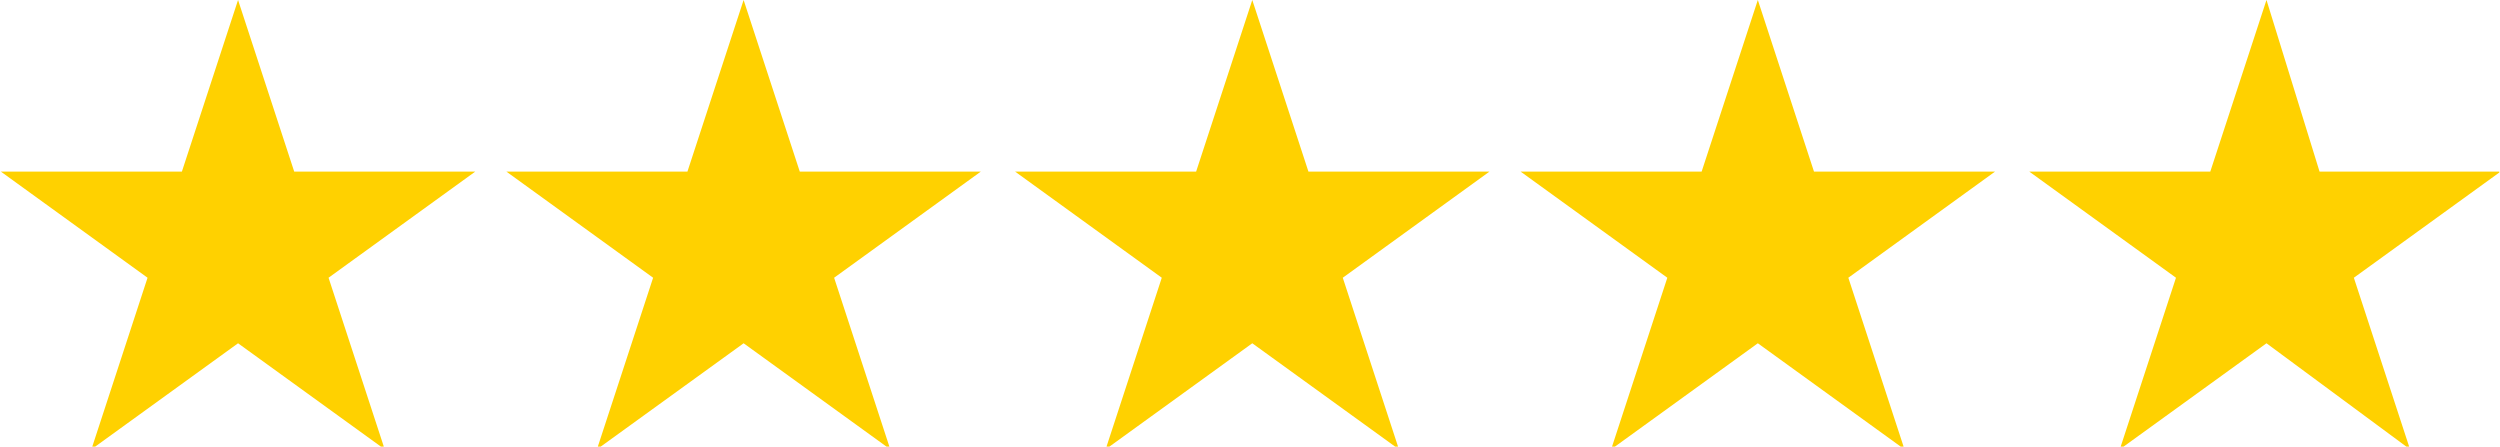 <?xml version="1.0" encoding="UTF-8"?> <svg xmlns="http://www.w3.org/2000/svg" xmlns:xlink="http://www.w3.org/1999/xlink" xml:space="preserve" width="4.019in" height="0.718in" version="1.1" style="shape-rendering:geometricPrecision; text-rendering:geometricPrecision; image-rendering:optimizeQuality; fill-rule:evenodd; clip-rule:evenodd" viewBox="0 0 4016.5 717.95"> <defs> <style type="text/css"> .fil1 {fill:none} .fil0 {fill:#FFD100} </style> <clipPath id="id0"> <path d="M-0 0l774.02 0 0 717.95 -774.02 0 0 -717.95zm0 0z"></path> </clipPath> <clipPath id="id1"> <path d="M801.78 0l777.33 0 0 717.95 -777.33 0 0 -717.95zm0 0z"></path> </clipPath> <clipPath id="id2"> <path d="M1620.75 0l777.33 0 0 717.95 -777.33 0 0 -717.95zm0 0z"></path> </clipPath> <clipPath id="id3"> <path d="M2439.72 0l777.33 0 0 717.95 -777.33 0 0 -717.95zm0 0z"></path> </clipPath> <clipPath id="id4"> <path d="M3258.69 0l757.81 0 0 717.95 -757.81 0 0 -717.95zm0 0z"></path> </clipPath> </defs> <g id="Layer_x0020_1">  <g> </g> <g style="clip-path:url(#id0)"> <g> <path class="fil0" d="M381.56 0l90.28 275.88 290.95 0 -235.76 170.58 90.28 275.88 -235.76 -170.53 -235.76 170.53 90.28 -275.88 -235.76 -170.58 290.95 0 90.28 -275.88zm0 0z"></path> </g> </g> <path class="fil1" d="M-0 0l774.02 0 0 717.95 -774.02 0 0 -717.95zm0 0z"></path> <g> </g> <g style="clip-path:url(#id1)"> <g> <path class="fil0" d="M1194.24 0l90.28 275.88 290.96 0 -235.76 170.58 90.28 275.88 -235.76 -170.53 -235.81 170.53 90.33 -275.88 -235.81 -170.58 290.96 0 90.33 -275.88zm0 0z"></path> </g> </g> <path class="fil1" d="M801.78 0l777.33 0 0 717.95 -777.33 0 0 -717.95zm0 0z"></path> <g> </g> <g style="clip-path:url(#id2)"> <g> <path class="fil0" d="M2011.91 0l90.28 275.88 290.96 0 -235.76 170.58 90.28 275.88 -235.76 -170.53 -235.76 170.53 90.28 -275.88 -235.76 -170.58 290.96 0 90.28 -275.88zm0 0z"></path> </g> </g> <path class="fil1" d="M1620.75 0l777.33 0 0 717.95 -777.33 0 0 -717.95zm0 0z"></path> <g> </g> <g style="clip-path:url(#id3)"> <g> <path class="fil0" d="M2824.59 0l90.28 275.88 290.95 0 -235.76 170.58 90.28 275.88 -235.76 -170.53 -235.81 170.53 90.33 -275.88 -235.81 -170.58 290.95 0 90.33 -275.88zm0 0z"></path> </g> </g> <path class="fil1" d="M2439.72 0l777.33 0 0 717.95 -777.33 0 0 -717.95zm0 0z"></path> <g> </g> <g style="clip-path:url(#id4)"> <g> <path class="fil0" d="M3642.25 0l85.29 275.88 290.95 0 -235.81 170.58 90.33 275.88 -230.77 -170.53 -235.81 170.53 90.33 -275.88 -235.76 -170.58 290.9 0 90.33 -275.88zm0 0z"></path> </g> </g> <path class="fil1" d="M3258.69 0l757.81 0 0 717.95 -757.81 0 0 -717.95zm0 0z"></path> </g> </svg> 